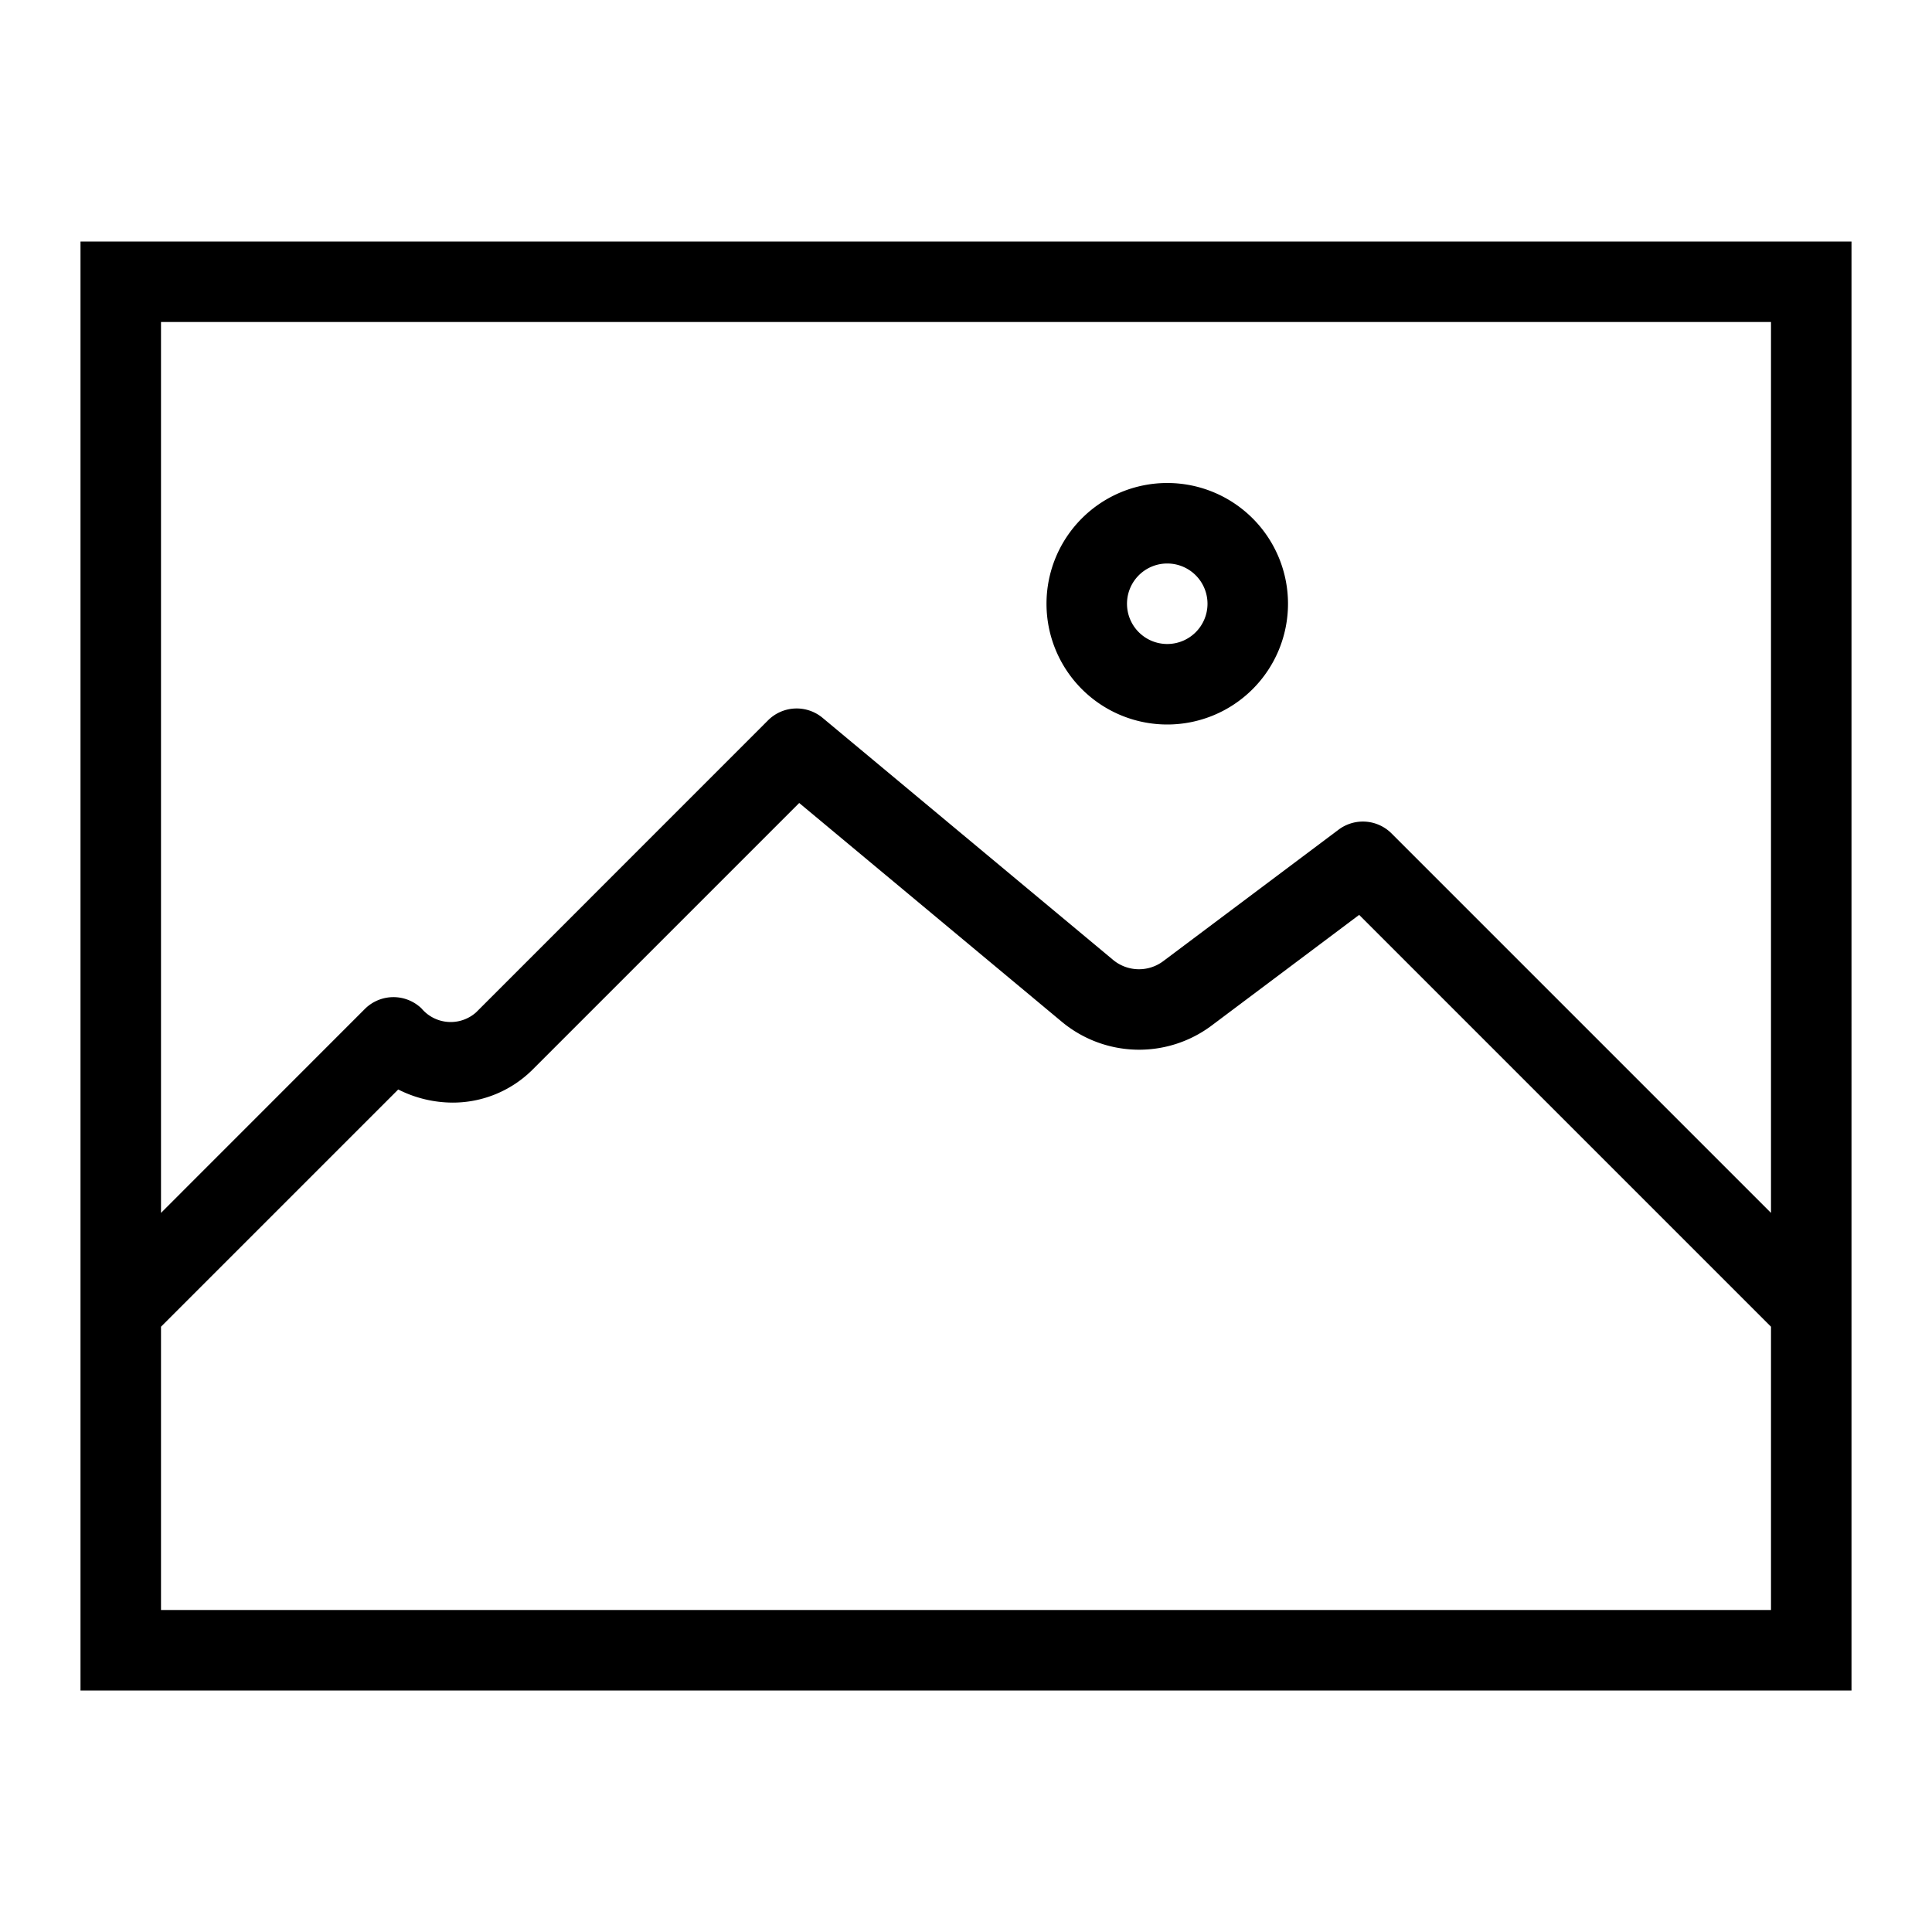 <?xml version="1.0" encoding="utf-8"?>
<svg width="800px" height="800px" viewBox="0 0 24 24" xmlns="http://www.w3.org/2000/svg"><path d="M1 21h22V3H1zm21-1H2v-3.519l2.947-2.947a1.506 1.506 0 0 0 .677.163 1.403 1.403 0 0 0 .997-.415l3.307-3.307 3.26 2.716a1.502 1.502 0 0 0 1.863.049l1.833-1.375L22 16.481zm0-16v11.067l-4.714-4.714a.503.503 0 0 0-.657-.047L14.45 11.94a.503.503 0 0 1-.623-.016l-3.609-3.007a.503.503 0 0 0-.677.031l-3.627 3.628a.474.474 0 0 1-.678-.049.503.503 0 0 0-.704.007L2 15.067V4zm-7.5 5A1.5 1.5 0 1 0 13 7.5 1.5 1.5 0 0 0 14.5 9zm0-2a.5.5 0 1 1-.5.5.5.5 0 0 1 .5-.5z"/><path fill="none" d="M0 0h24v24H0z"/></svg>